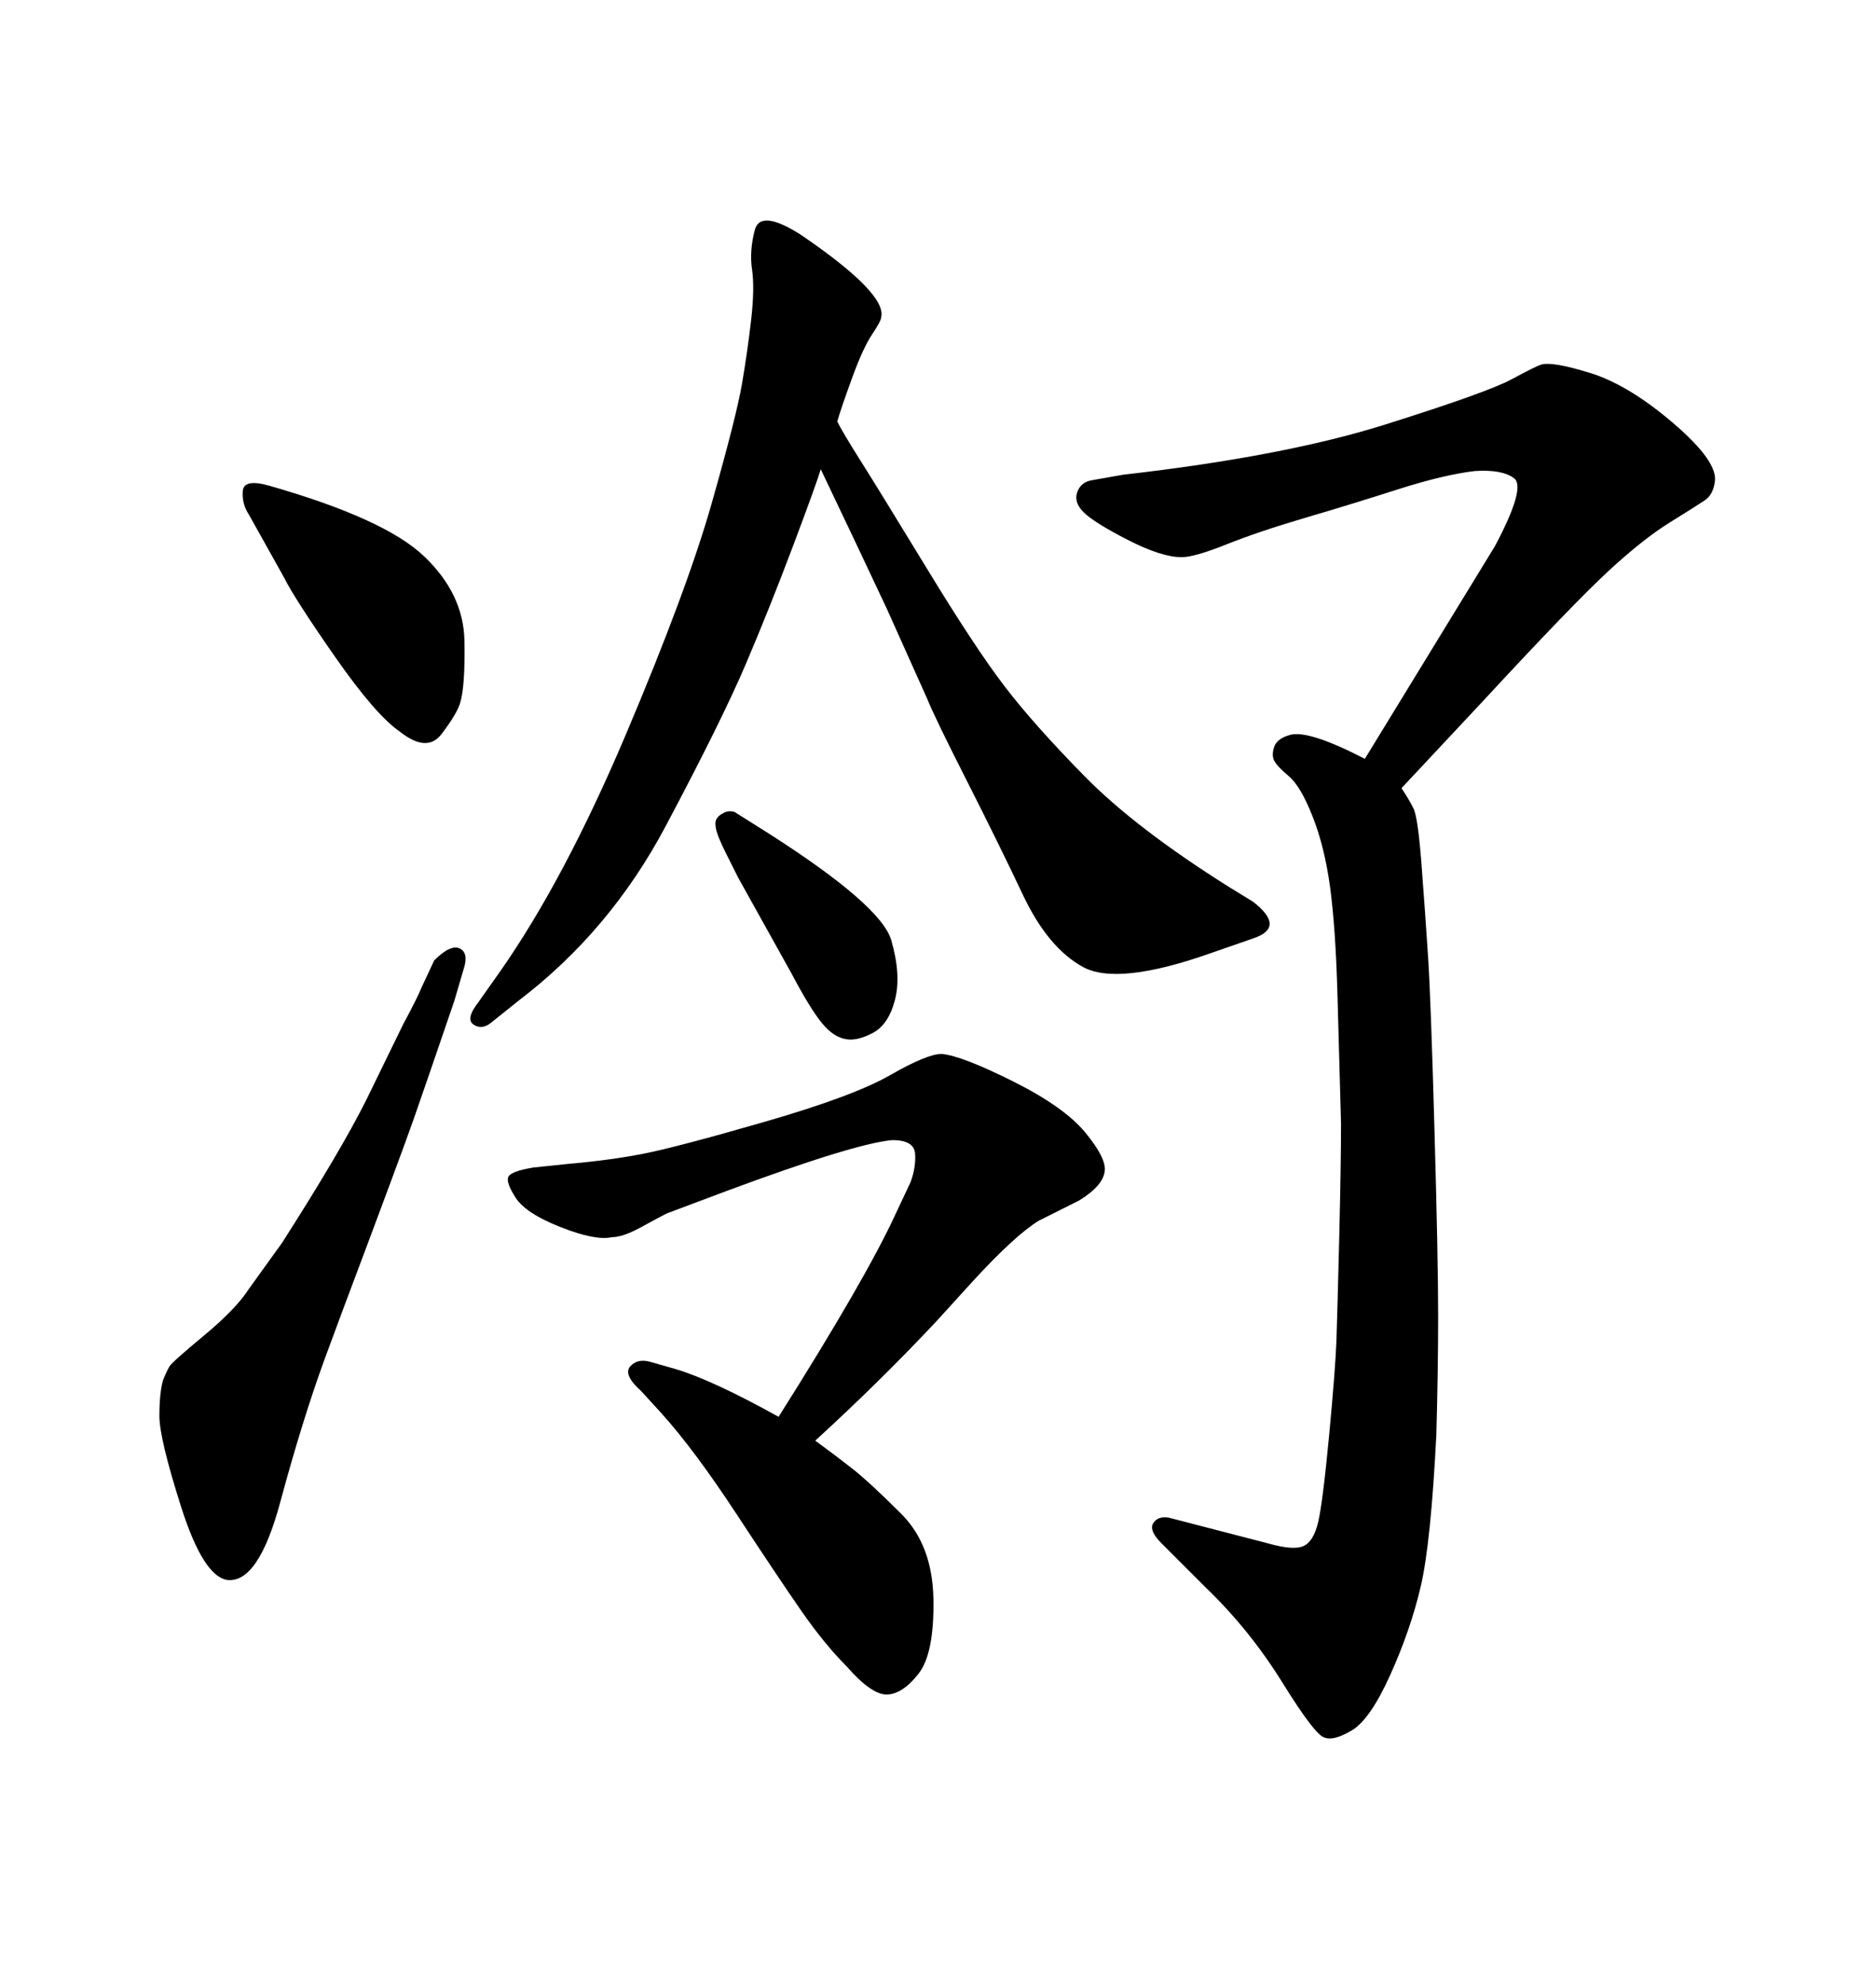 <svg xmlns="http://www.w3.org/2000/svg" xmlns:xlink="http://www.w3.org/1999/xlink" width="300" height="317.285"><path d="M133.89 67.38L133.89 67.38Q134.77 69.14 137.55 73.54Q140.33 77.93 148.10 90.67Q155.86 103.42 160.55 109.57Q165.23 115.72 173.44 124.07Q181.64 132.42 196.58 141.80L196.58 141.80L200.39 144.14Q203.03 146.19 203.03 147.66Q203.03 149.12 200.39 150L200.39 150L193.65 152.34Q178.71 157.62 173.14 154.54Q167.58 151.46 163.62 143.12Q159.67 134.77 154.54 124.66Q149.41 114.55 148.24 111.62L148.24 111.62L141.80 97.27Q137.40 87.89 131.25 75L131.25 75Q130.66 77.05 126.86 87.16Q123.05 97.27 119.24 106.20Q115.43 115.14 106.49 131.98Q97.56 148.83 82.91 159.96L82.91 159.96L78.52 163.48Q77.05 164.65 75.73 163.77Q74.41 162.89 76.46 160.25L76.46 160.25L79.98 155.27Q90.23 140.63 100.05 117.48Q109.86 94.34 113.82 80.42Q117.77 66.50 118.65 61.38Q119.53 56.25 120.12 51.12Q120.70 46.00 120.26 43.07Q119.82 40.14 120.70 36.77Q121.58 33.40 128.03 37.50L128.03 37.50Q141.80 46.88 140.92 50.68L140.92 50.68Q140.92 51.27 139.45 53.47Q137.99 55.66 136.23 60.50Q134.47 65.33 133.89 67.38ZM124.51 226.46L124.51 226.46Q138.57 204.20 143.26 193.95L143.26 193.95L145.61 188.96Q146.48 186.62 146.34 184.42Q146.19 182.23 142.68 182.23L142.68 182.23Q136.52 182.81 116.02 190.43L116.02 190.43L106.64 193.95Q105.47 194.53 102.54 196.14Q99.61 197.75 97.85 197.75L97.85 197.75Q95.21 198.34 89.65 196.14Q84.08 193.95 82.47 191.46Q80.86 188.96 81.30 188.09Q81.74 187.21 85.25 186.62L85.25 186.62L90.82 186.04Q97.56 185.45 102.83 184.42Q108.11 183.40 122.31 179.30Q136.52 175.20 142.38 171.83Q148.24 168.46 150.59 168.46L150.59 168.46Q153.81 168.75 162.01 172.85Q170.21 176.95 173.58 181.05Q176.95 185.16 176.66 187.21L176.66 187.21Q176.37 189.55 172.56 191.89L172.56 191.89L166.11 195.12Q162.30 197.46 155.57 204.79L155.57 204.79L149.71 211.23Q140.63 220.90 130.37 230.27L130.37 230.27Q133.59 232.62 136.38 234.81Q139.16 237.01 144.14 241.99Q149.12 246.97 149.27 255.62Q149.41 264.26 146.92 267.48Q144.43 270.70 141.94 270.85Q139.45 271.00 135.35 266.31L135.35 266.31Q131.84 262.79 128.17 257.52Q124.51 252.25 117.77 241.99Q111.04 231.74 105.76 225.88L105.76 225.88L102.54 222.36Q99.61 219.73 100.78 218.41Q101.95 217.09 104.00 217.68L104.00 217.68L108.11 218.85Q113.96 220.61 124.51 226.46ZM45.41 92.29L45.41 92.29L39.84 82.32Q38.67 80.57 38.82 78.52Q38.96 76.46 43.07 77.64L43.07 77.64Q61.52 82.91 67.82 88.92Q74.12 94.92 74.27 102.39Q74.41 109.86 73.54 112.50L73.54 112.50Q72.95 114.26 70.61 117.33Q68.26 120.41 63.87 116.89L63.87 116.89Q60.06 114.26 53.61 105.03Q47.17 95.80 45.41 92.29ZM67.38 157.91L67.38 157.91L69.43 153.52Q72.07 150.88 73.54 151.61Q75 152.34 74.12 154.98L74.12 154.98L72.66 159.96Q68.26 172.85 66.21 178.71Q64.16 184.57 54.79 209.47L54.79 209.47L51.86 217.38Q48.34 227.05 44.82 240.09Q41.31 253.13 36.33 252.54L36.33 252.54Q32.52 251.95 29.00 240.97Q25.49 229.98 25.49 226.32Q25.49 222.66 26.07 220.61L26.07 220.61Q26.66 219.14 27.10 218.41Q27.54 217.68 32.67 213.43Q37.79 209.18 39.84 205.96L39.84 205.96L45.12 198.63Q54.49 183.98 58.59 175.78L58.59 175.78L64.45 163.77Q66.80 159.38 67.38 157.91ZM237.01 112.21L224.12 125.98Q225.29 127.73 226.03 129.20Q226.76 130.66 227.34 138.43Q227.93 146.19 228.37 152.93Q228.81 159.67 229.39 180.47Q229.98 201.27 229.98 210.21Q229.98 219.14 229.69 229.39L229.69 229.39Q228.81 246.68 227.20 253.56Q225.59 260.45 222.36 267.63Q219.14 274.80 216.21 276.56Q213.28 278.32 211.82 277.73L211.82 277.73Q210.35 277.44 205.08 268.95Q199.80 260.45 192.77 253.71L192.77 253.71L185.74 246.68Q183.69 244.63 184.42 243.46Q185.16 242.29 186.91 242.58L186.91 242.58L202.73 246.68Q206.84 247.85 208.45 247.12Q210.06 246.39 210.79 243.31Q211.52 240.23 212.55 229.39Q213.57 218.55 213.72 214.16Q213.87 209.77 214.16 197.90Q214.45 186.04 214.45 179.59L214.45 179.59Q214.16 169.04 213.87 158.64Q213.57 148.24 212.70 141.80Q211.82 135.35 209.91 130.52Q208.01 125.68 206.10 124.07Q204.20 122.46 203.76 121.58Q203.32 120.70 203.76 119.38Q204.20 118.07 206.25 117.48L206.25 117.48Q209.18 116.60 218.26 121.29L218.26 121.29L239.06 87.30Q244.04 77.93 242.14 76.46Q240.23 75 235.84 75.29L235.84 75.29Q230.86 75.88 223.54 78.22Q216.21 80.57 208.74 82.76Q201.27 84.96 196.14 87.01Q191.02 89.06 188.96 89.06L188.96 89.06Q185.74 89.06 180.32 86.28Q174.90 83.50 173.29 81.88Q171.68 80.27 172.27 78.66Q172.85 77.05 174.61 76.76L174.61 76.76L179.59 75.88Q205.37 72.95 221.63 67.82Q237.89 62.70 241.70 60.64Q245.51 58.59 246.39 58.30L246.39 58.30Q248.14 57.71 254.30 59.62Q260.45 61.52 267.63 67.68Q274.80 73.83 274.22 77.05L274.22 77.05Q273.93 79.10 272.61 79.98Q271.29 80.86 267.04 83.50Q262.79 86.13 257.23 91.26Q251.66 96.39 237.01 112.21L237.01 112.21ZM117.48 129.79L123.05 133.30Q140.92 144.73 142.53 150.29Q144.14 155.86 143.12 159.81Q142.09 163.77 139.60 165.09Q137.11 166.41 135.35 166.11L135.35 166.11Q133.30 165.82 131.40 163.48Q129.49 161.13 126.56 155.57L126.56 155.57L118.07 140.33Q117.48 139.16 116.16 136.52Q114.84 133.89 114.55 132.71Q114.26 131.54 114.55 130.96Q114.84 130.37 115.72 129.93Q116.60 129.49 117.48 129.79L117.48 129.79Z"/></svg>